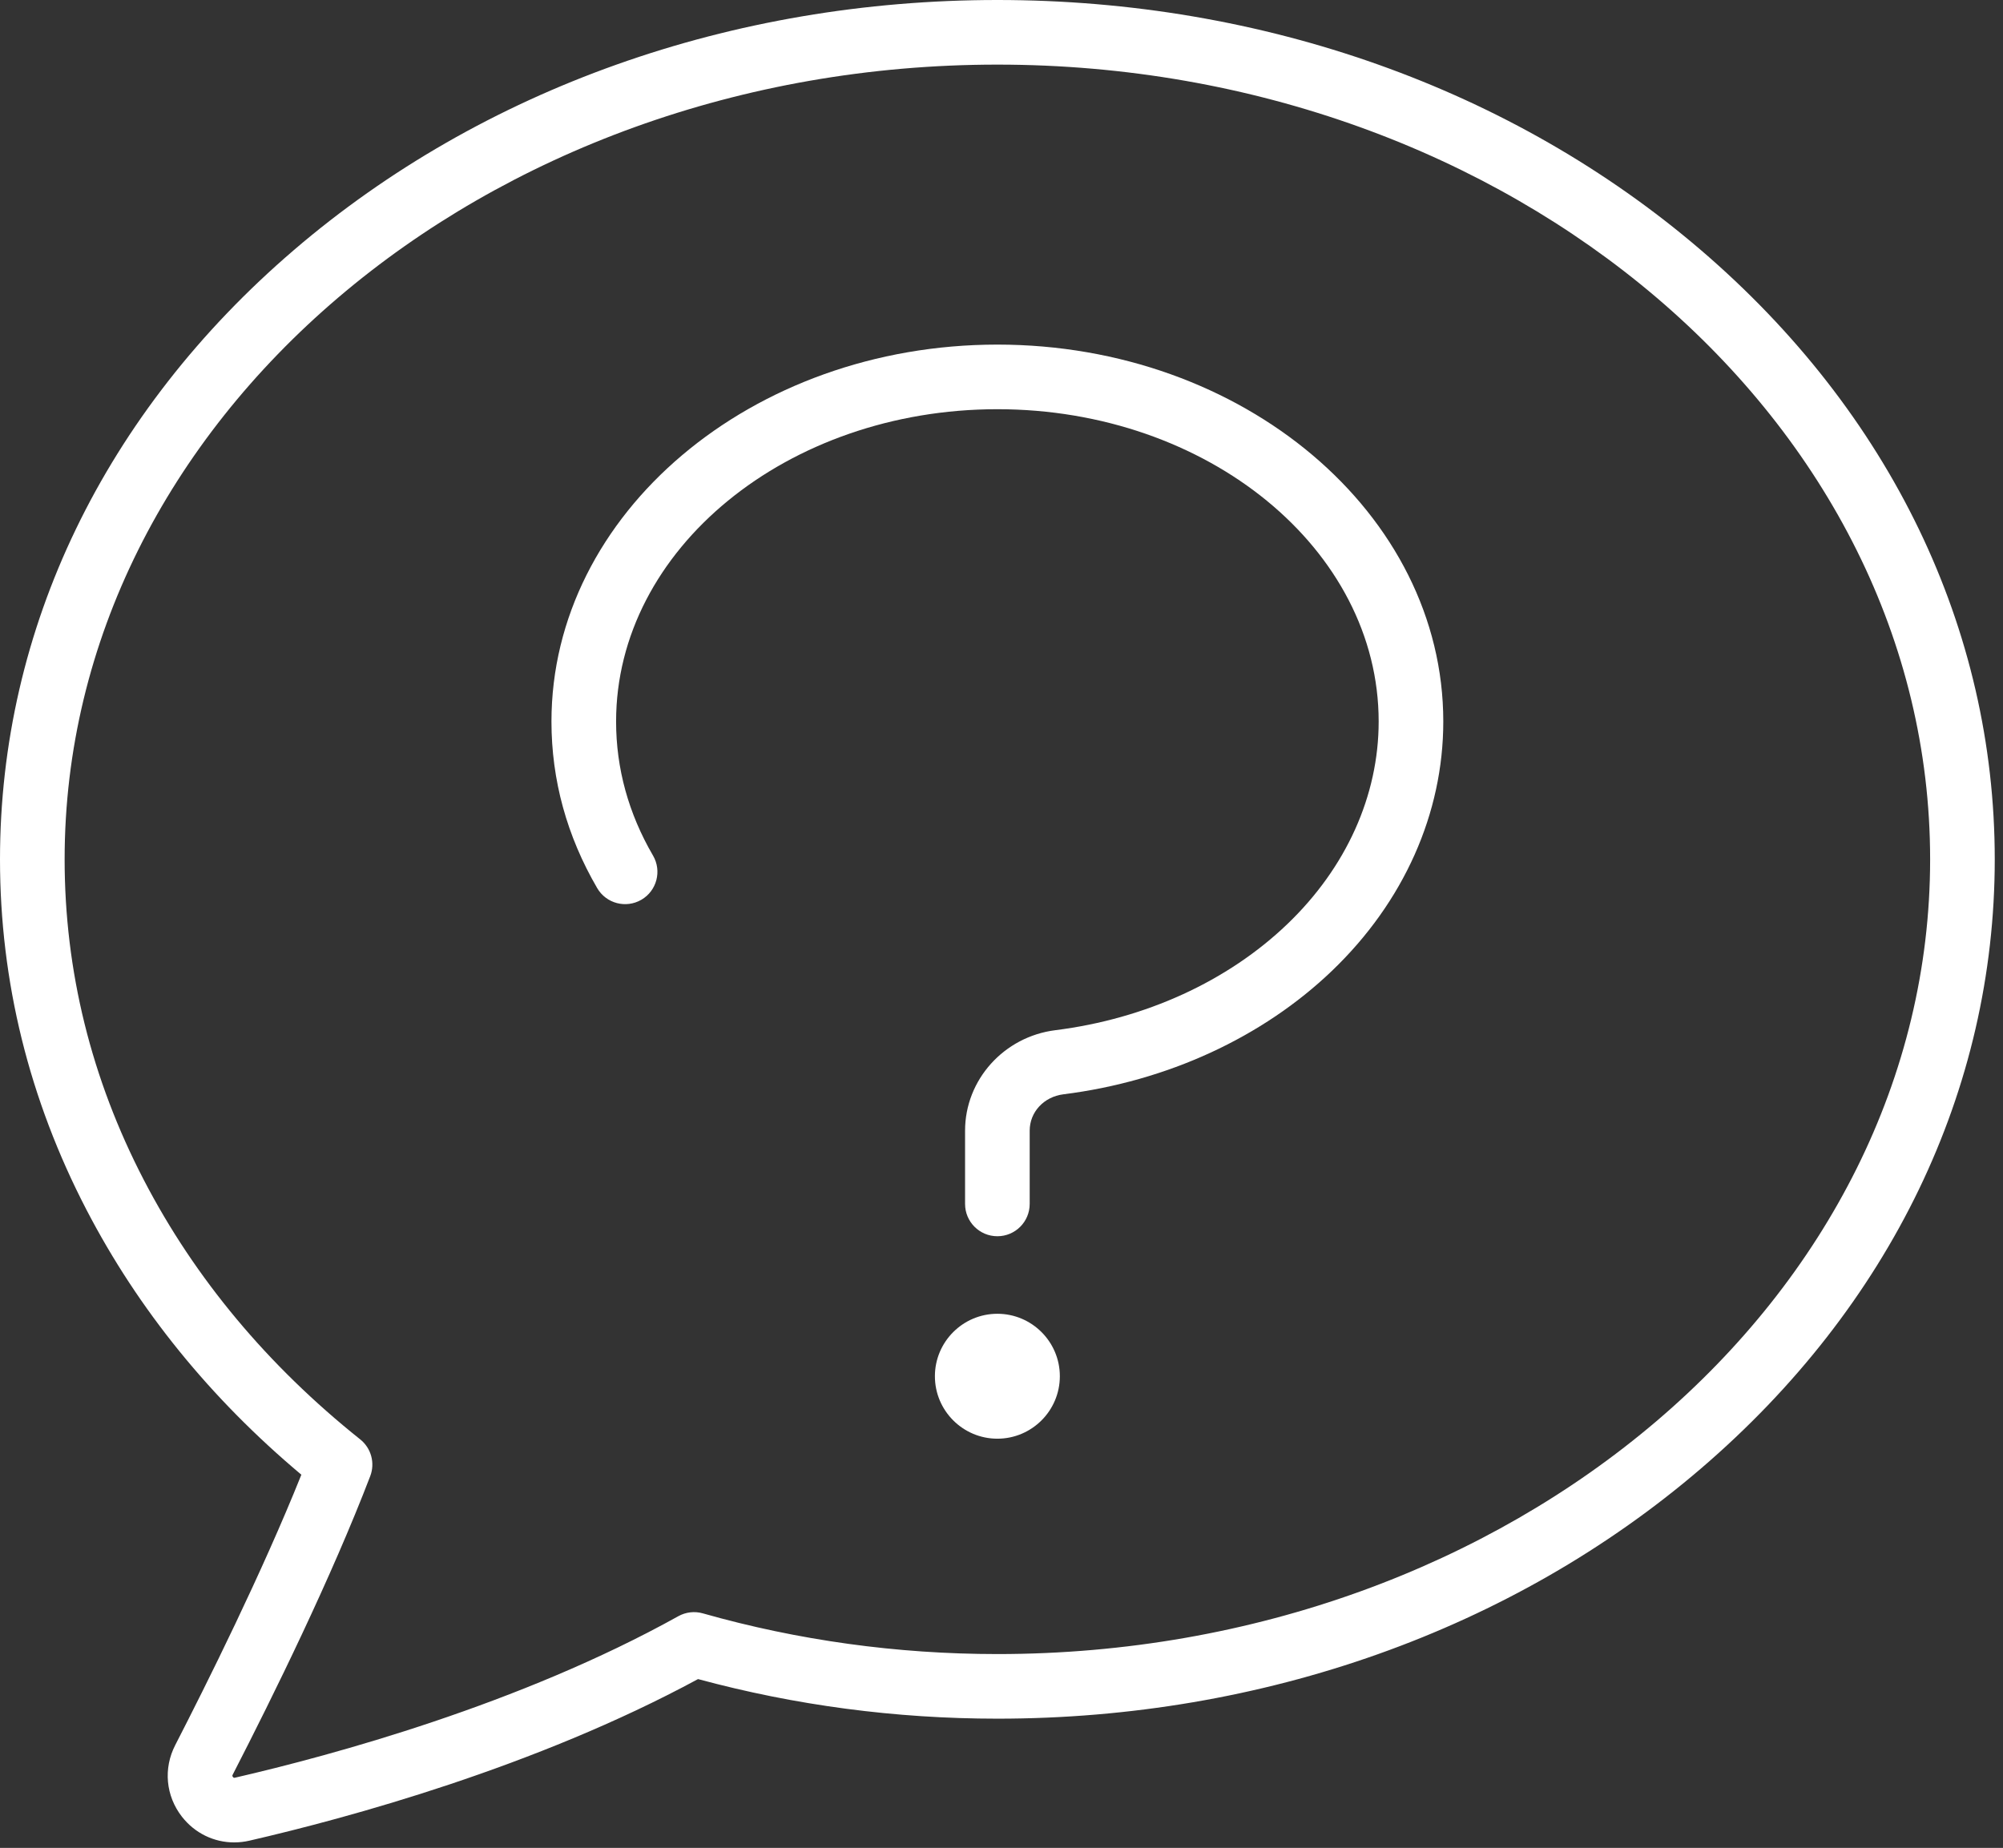<?xml version="1.0" encoding="UTF-8"?> <svg xmlns="http://www.w3.org/2000/svg" width="233" height="215" viewBox="0 0 233 215" fill="none"><rect x="0" y="0" width="233" height="215" fill="#333333" stroke="none"/><path d="M197.847 29.088C175.963 10.331 146.903 0 116.02 0C85.137 0 56.078 10.331 34.194 29.088C12.143 47.988 0 73.166 0 99.983C0 114.185 3.387 127.908 10.066 140.769C16.085 152.359 24.486 162.713 35.056 171.581C30.465 183.039 23.989 196.029 20.384 203.04C18.985 205.761 19.281 208.951 21.158 211.364C22.658 213.291 24.886 214.362 27.241 214.362C27.83 214.362 28.427 214.295 29.023 214.157C40.488 211.514 62.278 205.598 81.2 195.359C92.485 198.416 104.191 199.965 116.021 199.965C146.904 199.965 175.963 189.635 197.847 170.877C219.897 151.978 232.041 126.8 232.041 99.983C232.041 73.166 219.897 47.988 197.847 29.088ZM116.02 192.448C104.362 192.448 92.834 190.855 81.757 187.712C80.801 187.441 79.774 187.56 78.904 188.044C60.484 198.294 38.688 204.215 27.335 206.833C27.257 206.851 27.184 206.867 27.093 206.749C26.995 206.624 27.035 206.547 27.071 206.478C31.886 197.112 38.57 183.486 43.065 171.751C43.651 170.222 43.18 168.49 41.9 167.469C31.139 158.88 22.673 148.732 16.739 137.304C10.62 125.524 7.518 112.967 7.518 99.983C7.518 48.998 56.191 7.518 116.02 7.518C175.849 7.518 224.523 48.998 224.523 99.983C224.523 150.968 175.849 192.448 116.02 192.448Z" fill="white"></path><path d="M116.02 152.856C112.014 152.856 108.753 156.116 108.753 160.123C108.753 164.13 112.014 167.39 116.02 167.39C120.027 167.39 123.287 164.13 123.287 160.123C123.287 156.116 120.027 152.856 116.02 152.856Z" fill="white"></path><path d="M116.02 40.093C87.419 40.093 64.149 59.765 64.149 83.946C64.149 90.751 65.939 97.273 69.469 103.33C70.514 105.124 72.816 105.729 74.609 104.685C76.403 103.64 77.009 101.338 75.963 99.545C73.113 94.652 71.667 89.404 71.667 83.946C71.667 63.91 91.564 47.611 116.02 47.611C140.477 47.611 160.374 63.91 160.374 83.946C160.374 92.57 156.605 100.938 149.761 107.506C142.828 114.161 133.241 118.549 122.767 119.861C116.778 120.613 112.262 125.638 112.262 131.553V140.076C112.262 142.152 113.944 143.835 116.02 143.835C118.097 143.835 119.779 142.152 119.779 140.076V131.553C119.779 129.386 121.429 127.606 123.702 127.321C135.771 125.809 146.874 120.698 154.968 112.93C163.301 104.931 167.891 94.637 167.891 83.946C167.891 59.766 144.622 40.093 116.02 40.093Z" fill="white"></path></svg> 